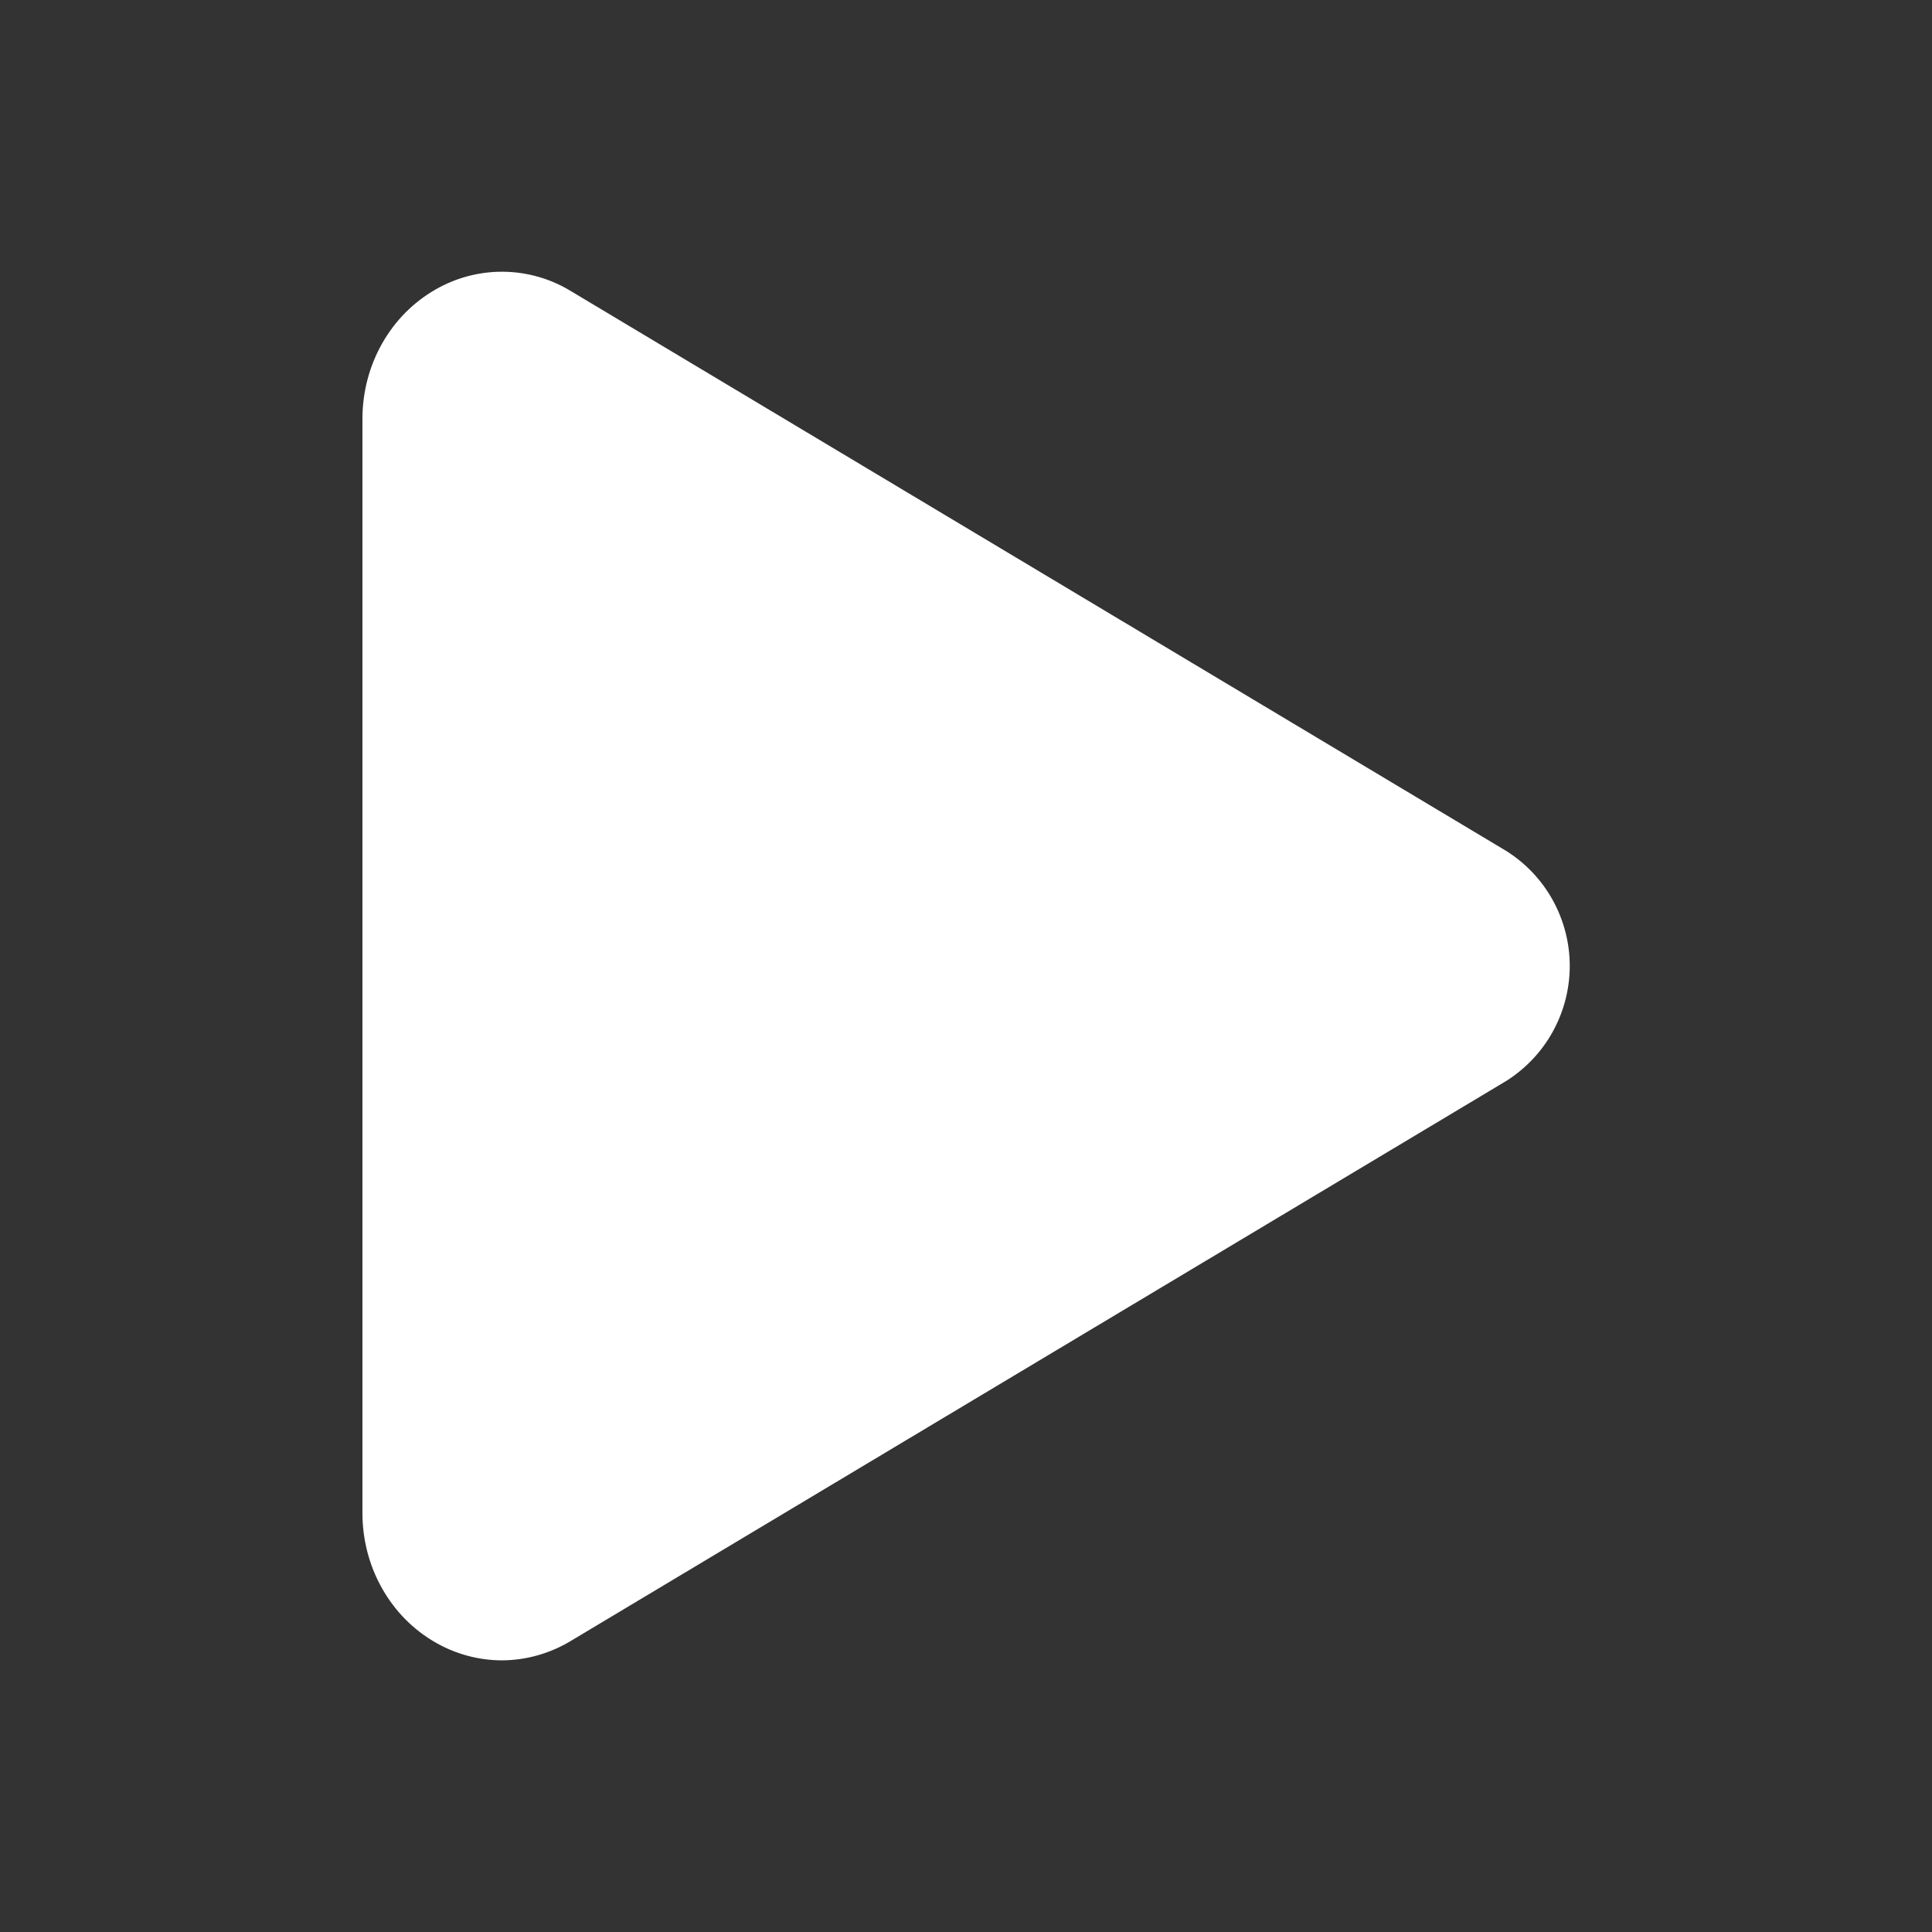 <svg width="20" height="20" viewBox="0 0 20 20" fill="none" xmlns="http://www.w3.org/2000/svg">
<rect x="0" y="0" width="20" height="20" fill="#333333" stroke="none"/>
<path d="M5.195 17.188C4.955 17.187 4.72 17.124 4.512 17.005C4.043 16.739 3.752 16.224 3.752 15.664V4.336C3.752 3.775 4.043 3.261 4.512 2.995C4.725 2.873 4.967 2.81 5.213 2.813C5.459 2.816 5.699 2.885 5.909 3.013L15.591 8.808C15.792 8.934 15.959 9.11 16.074 9.318C16.189 9.527 16.25 9.761 16.25 9.999C16.25 10.237 16.189 10.472 16.074 10.68C15.959 10.889 15.792 11.064 15.591 11.191L5.907 16.988C5.693 17.117 5.446 17.187 5.195 17.188V17.188Z" fill="white"/>
</svg>
